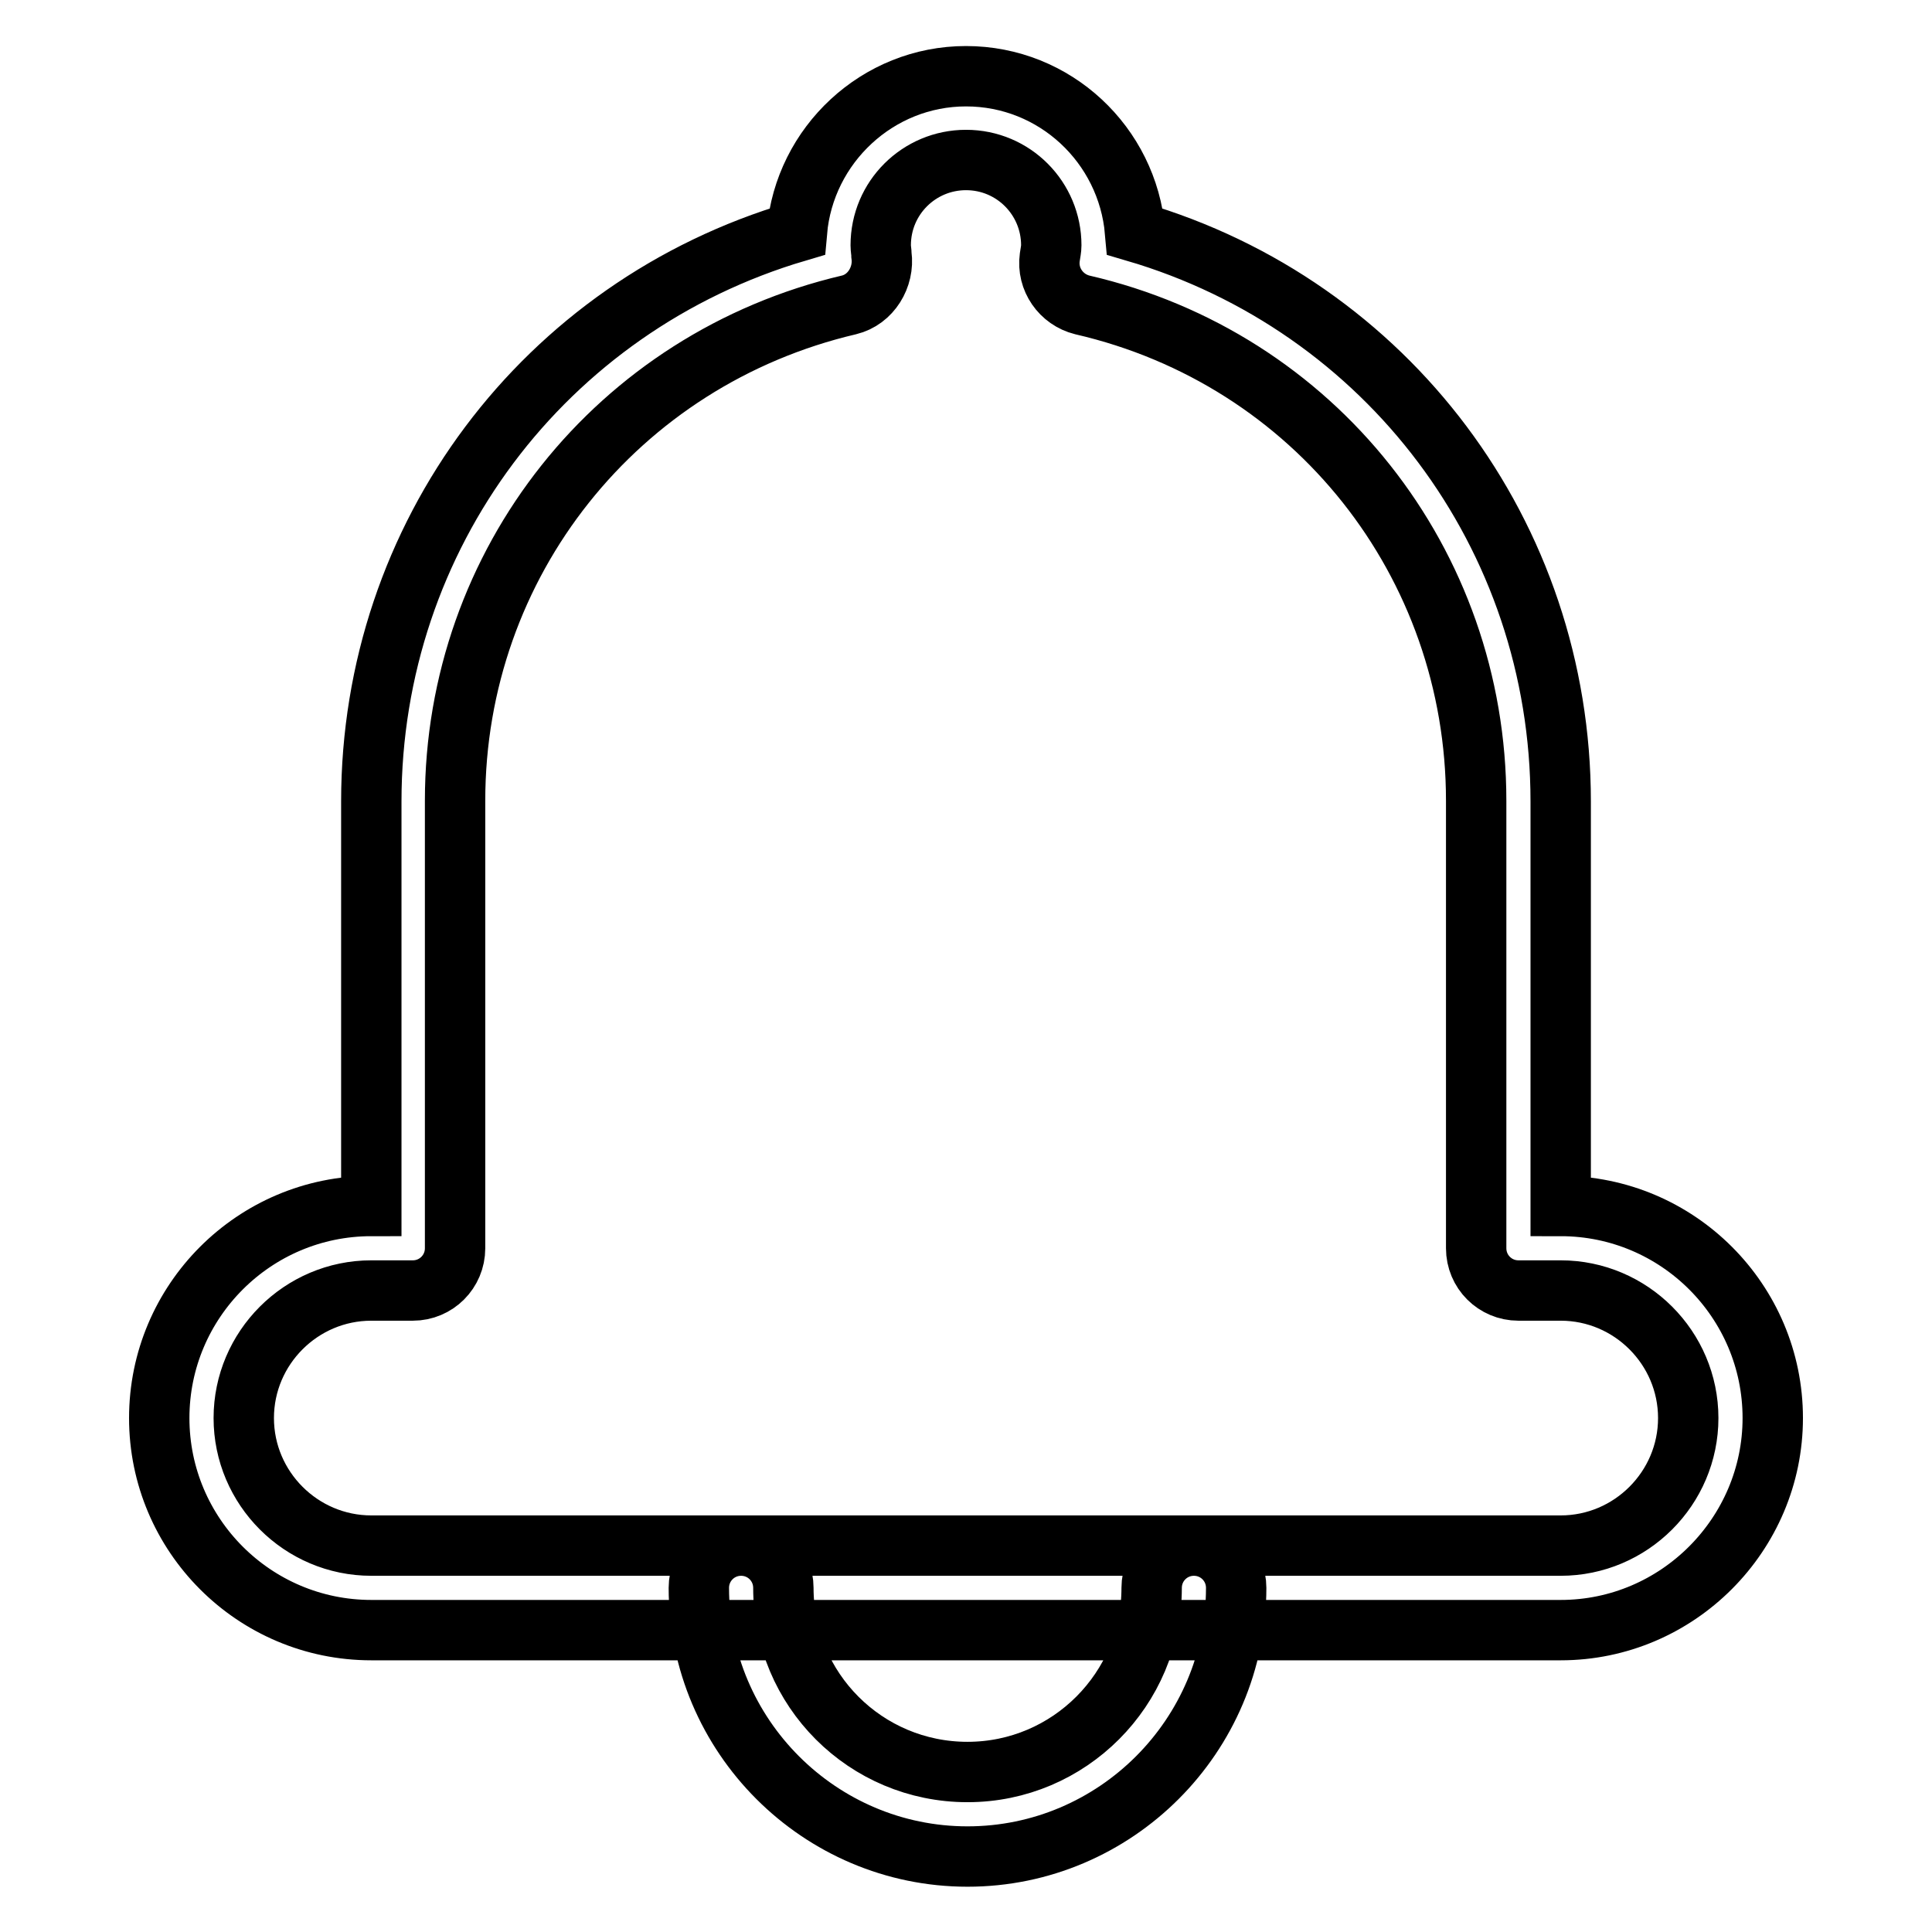 <?xml version="1.0" encoding="utf-8"?>
<!-- Svg Vector Icons : http://www.onlinewebfonts.com/icon -->
<!DOCTYPE svg PUBLIC "-//W3C//DTD SVG 1.1//EN" "http://www.w3.org/Graphics/SVG/1.1/DTD/svg11.dtd">
<svg version="1.1" xmlns="http://www.w3.org/2000/svg" xmlns:xlink="http://www.w3.org/1999/xlink" x="0px" y="0px" viewBox="0 0 256 256" enable-background="new 0 0 256 256" xml:space="preserve">
<g> <path stroke-width="8" fill-opacity="0" stroke="#000000"  d="M128.2,246c-19.6,0-35.6-16-35.6-35.6c0-3.1,2.5-5.6,5.6-5.6c3.1,0,5.6,2.5,5.6,5.6 c0,13.5,10.9,24.4,24.4,24.4c13.5,0,24.4-11,24.4-24.4c0-3.1,2.5-5.6,5.6-5.6c3.1,0,5.6,2.5,5.6,5.6C163.8,230,147.8,246,128.2,246 z M206.8,216H49.2c-15.5,0-28.1-12.6-28.1-28.1c0-15.5,12.6-28.1,28.1-28.1v-53.6c0-35.2,22.9-65.6,56.4-75.5 c1-11.5,10.7-20.6,22.4-20.6c11.8,0,21.4,9.1,22.4,20.6c33.4,9.8,56.4,40.2,56.4,75.5v53.6c15.5,0,28.1,12.6,28.1,28.1 C234.9,203.3,222.3,216,206.8,216z M49.2,171c-9.3,0-16.9,7.6-16.9,16.9c0,9.3,7.6,16.9,16.9,16.9h157.6c9.3,0,16.9-7.6,16.9-16.9 c0-9.3-7.6-16.9-16.9-16.9h-5.6c-3.1,0-5.6-2.5-5.6-5.6v-59.3c0-31.5-21.4-58.6-52.2-65.7c-2.8-0.7-4.7-3.4-4.3-6.3 c0.1-0.7,0.2-1.1,0.2-1.6c0-6.2-5-11.3-11.3-11.3c-6.2,0-11.3,5-11.3,11.3c0,0.5,0.1,0.9,0.1,1.3c0.4,2.9-1.4,5.9-4.3,6.6 c-30.7,7.2-52.2,34.2-52.2,65.7v59.3c0,3.1-2.5,5.6-5.6,5.6H49.2z"/></g>
</svg>